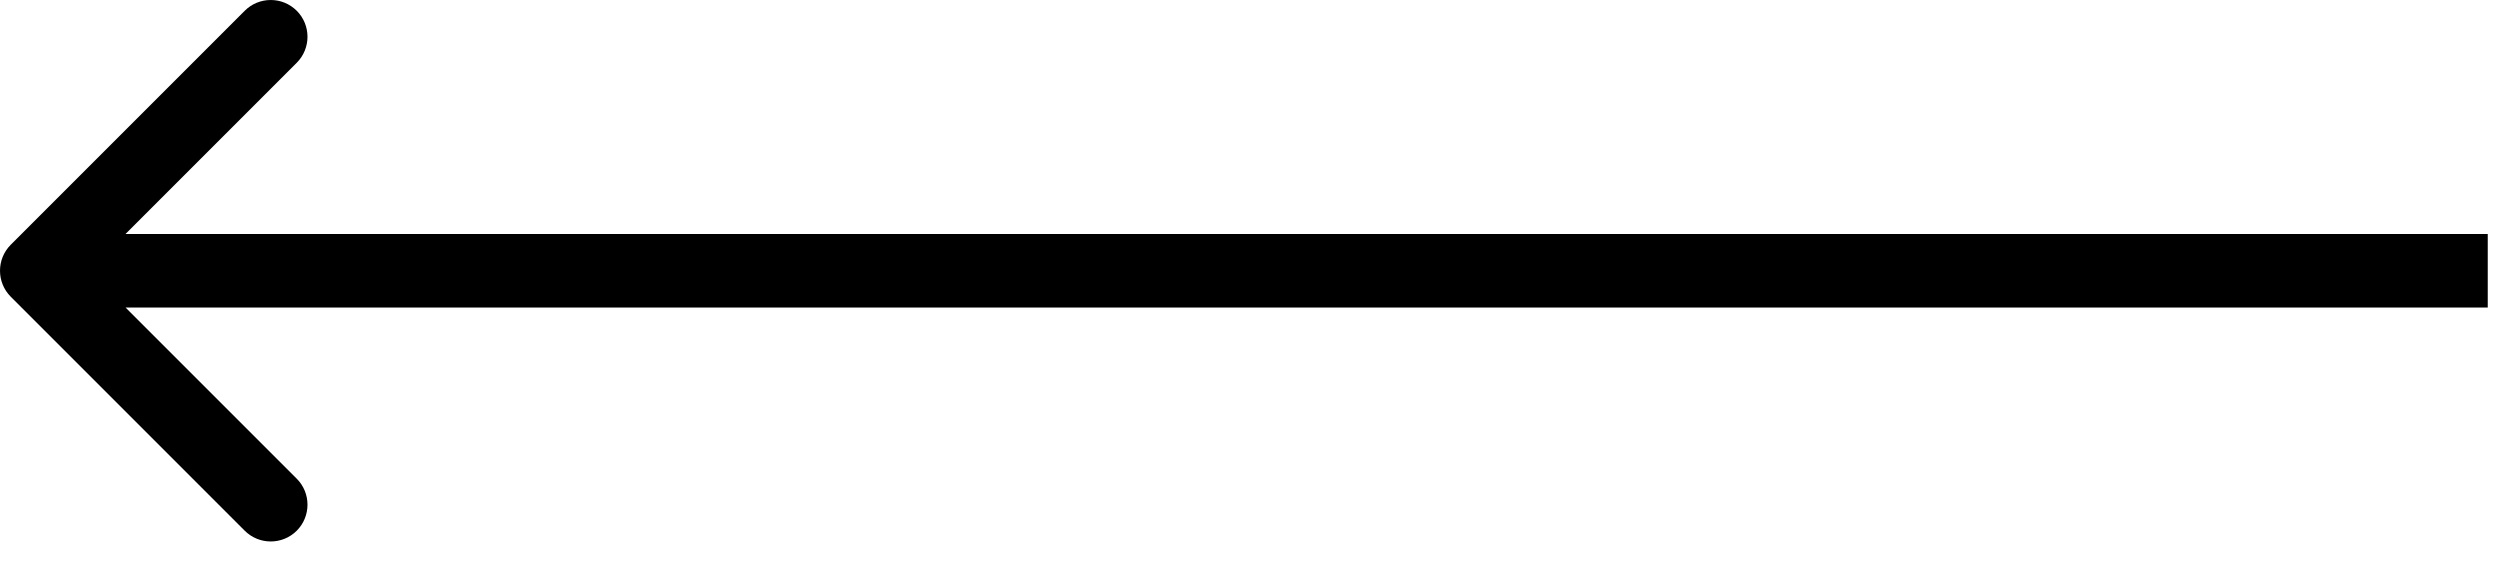 <svg width="102" height="23" viewBox="0 0 102 23" fill="none" xmlns="http://www.w3.org/2000/svg">
<path fill-rule="evenodd" clip-rule="evenodd" d="M9.985 21.653L0.439 12.107C-0.146 11.521 -0.146 10.571 0.439 9.985L9.985 0.439C10.571 -0.146 11.521 -0.146 12.107 0.439C12.692 1.025 12.692 1.975 12.107 2.561L5.121 9.546L101.5 9.546V12.546L5.121 12.546L12.107 19.531C12.692 20.117 12.692 21.067 12.107 21.653C11.521 22.238 10.571 22.238 9.985 21.653Z" fill="black"/>
</svg>
